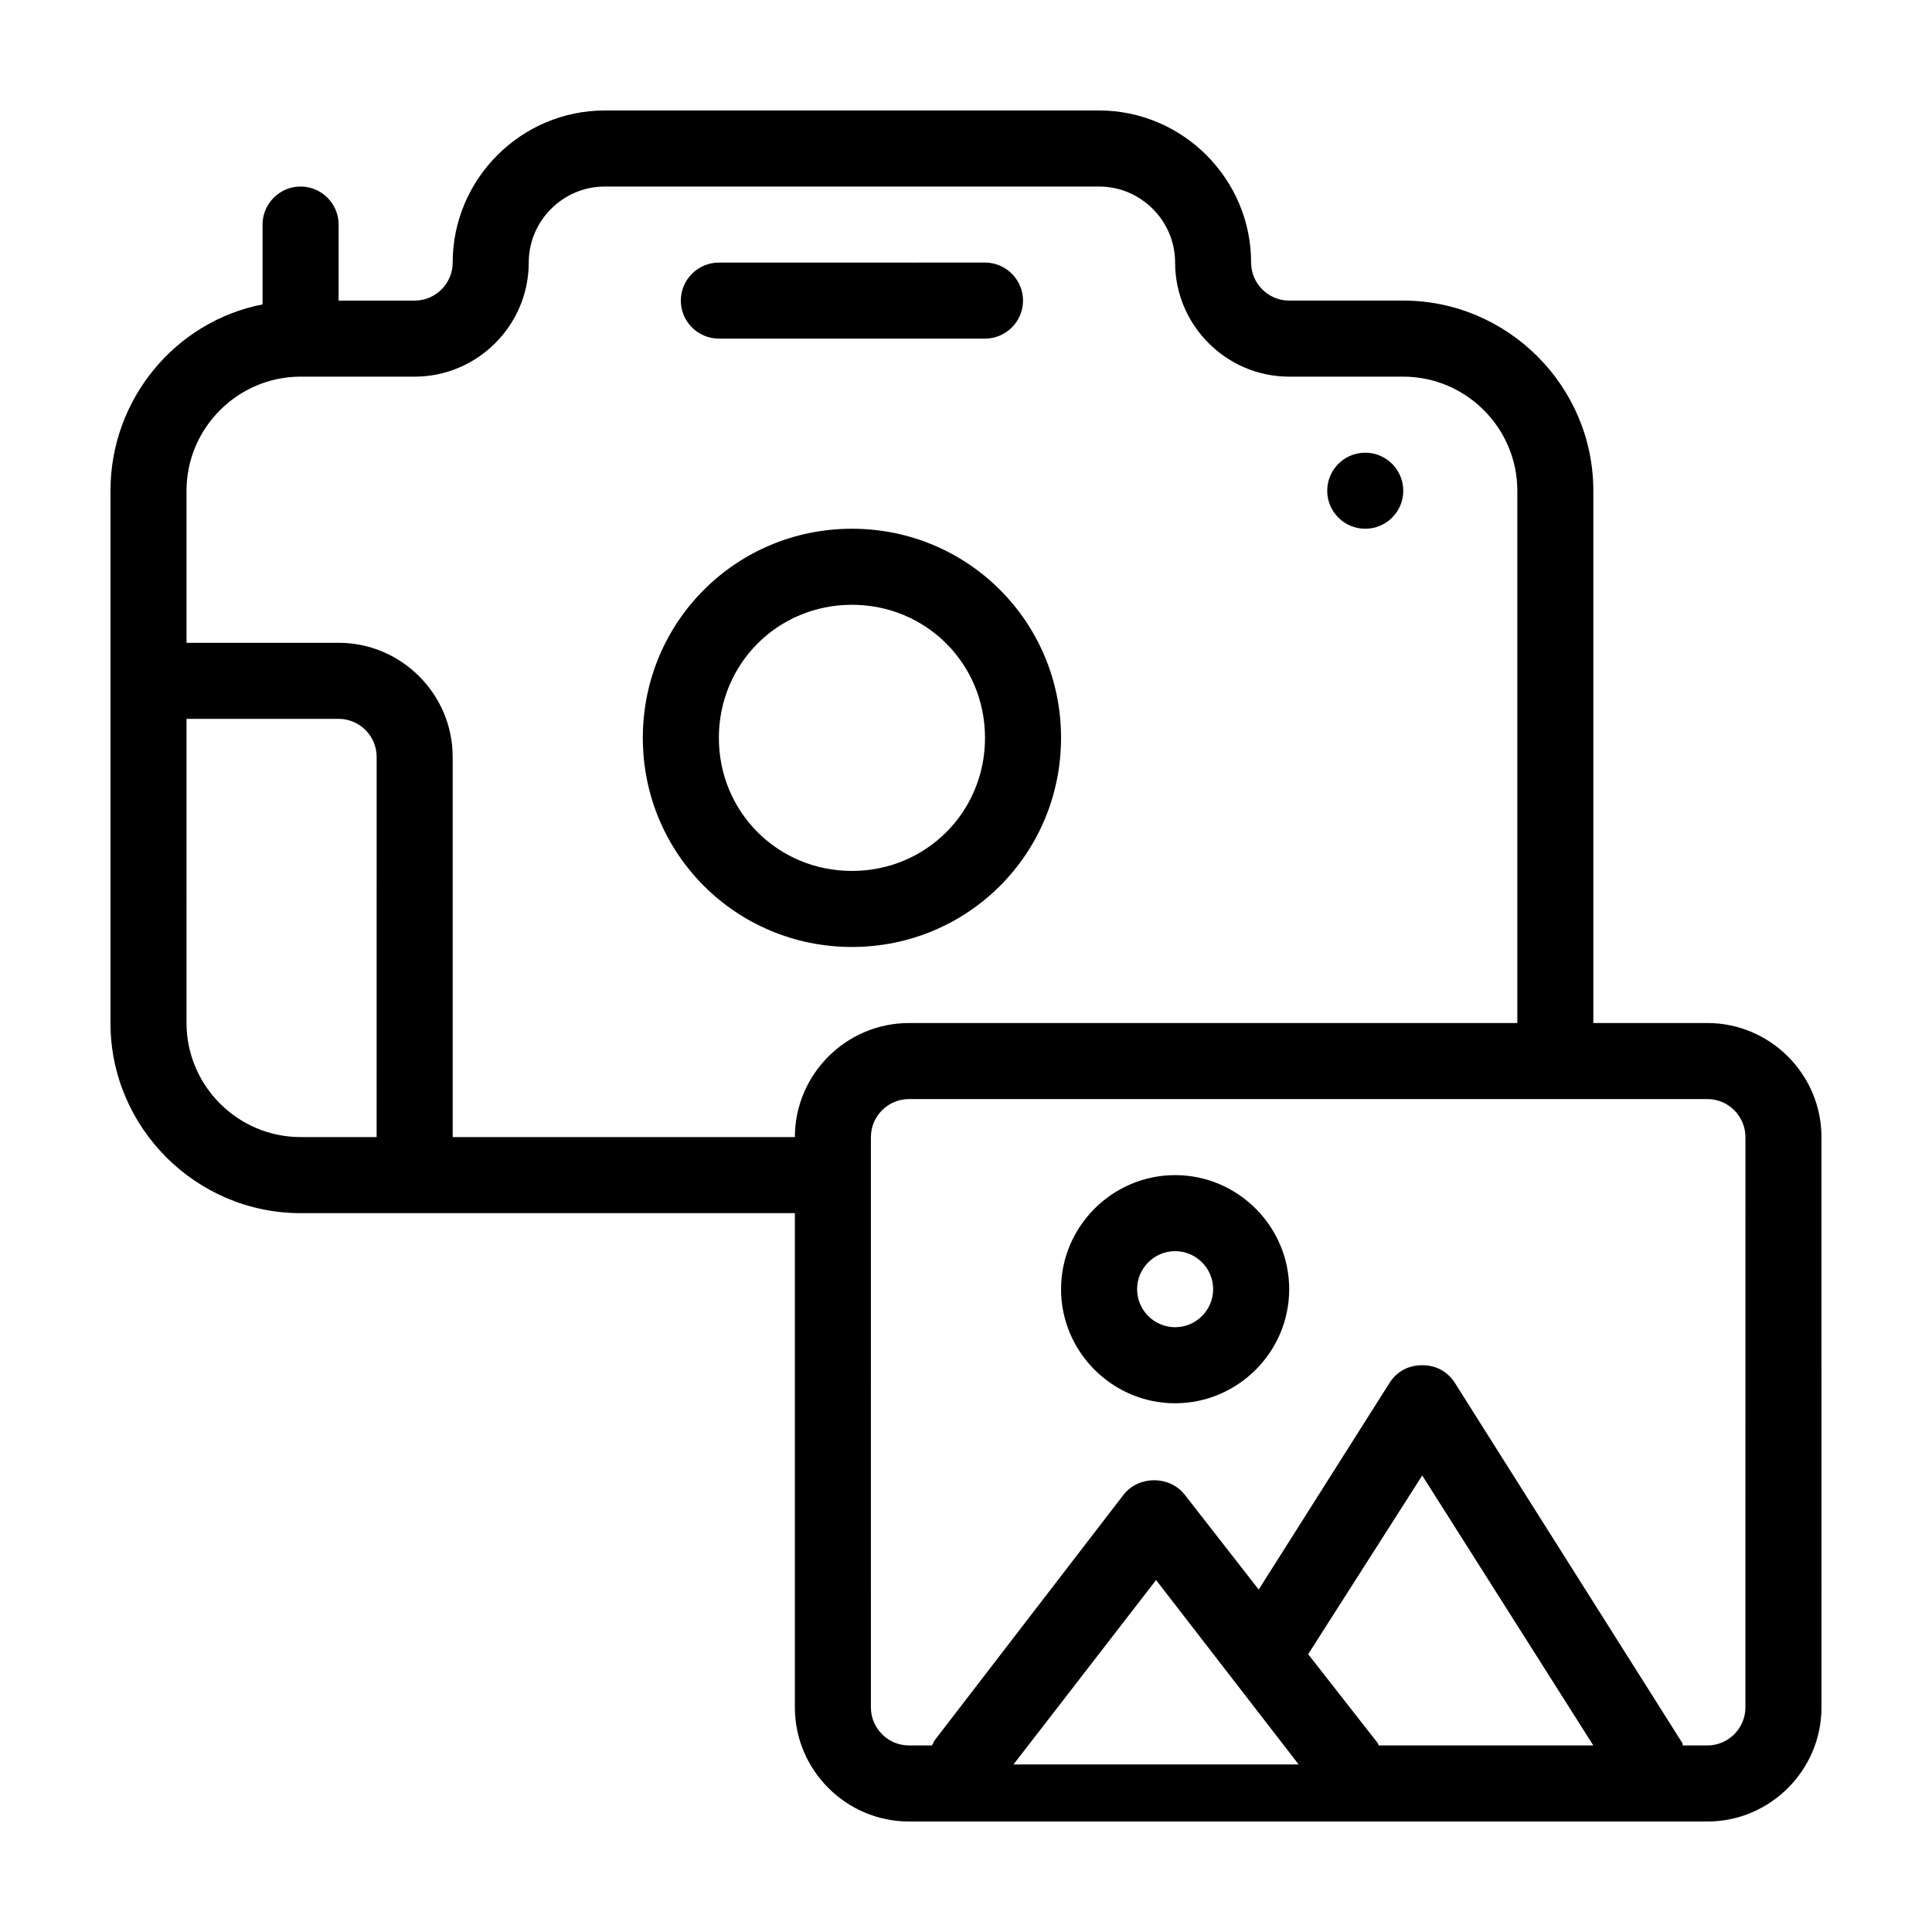 <?xml version="1.0" encoding="UTF-8"?>
<!-- Uploaded to: ICON Repo, www.svgrepo.com, Generator: ICON Repo Mixer Tools -->
<svg fill="#000000" width="800px" height="800px" version="1.1" viewBox="144 144 512 512" xmlns="http://www.w3.org/2000/svg">
 <g>
  <path d="m334.5 233.74h70.535c5.543 0 10.078-4.535 10.078-10.078 0-5.543-4.535-10.078-10.078-10.078l-70.535 0.004c-5.543 0-10.078 4.535-10.078 10.078 0 5.539 4.535 10.074 10.078 10.074z"/>
  <path d="m596.48 415.11h-30.23v-141.07c0-27.711-22.672-50.383-50.383-50.383h-30.23c-5.543 0-10.078-4.535-10.078-10.078 0-22.168-18.137-40.305-40.305-40.305l-130.98 0.004c-22.168 0-40.305 18.137-40.305 40.305 0 5.543-4.535 10.078-10.078 10.078h-20.152v-20.152c0-5.543-4.535-10.078-10.078-10.078-5.543 0-10.078 4.535-10.078 10.078v21.16c-23.176 4.535-40.305 25.191-40.305 49.375v141.07c0 27.711 22.672 50.383 50.383 50.383h130.99v130.99c0 16.625 13.602 30.23 30.23 30.23h211.6c16.625 0 30.23-13.602 30.23-30.23l-0.004-151.15c0-16.625-13.602-30.227-30.227-30.227zm-352.67 30.227h-20.152c-16.625 0-30.23-13.602-30.23-30.23l0.004-80.605h40.305c5.543 0 10.078 4.535 10.078 10.078zm110.84 0h-90.688v-100.76c0-16.625-13.602-30.23-30.23-30.23l-40.301 0.004v-40.305c0-16.625 13.602-30.23 30.23-30.23h30.23c16.625 0 30.23-13.602 30.23-30.23 0-11.082 9.07-20.152 20.152-20.152h130.99c11.082 0 20.152 9.07 20.152 20.152 0 16.625 13.602 30.23 30.23 30.23h30.23c16.625 0 30.23 13.602 30.23 30.23v141.07h-161.23c-16.625 0-30.227 13.602-30.227 30.227zm57.938 166.26 37.785-48.871 37.785 48.871zm96.73-5.039c0-0.504-0.504-1.008-0.504-1.008l-18.137-23.172 30.23-47.359 45.34 71.539zm97.234-10.074c0 5.543-4.535 10.078-10.078 10.078h-6.551v-0.504l-60.457-95.723c-2.016-3.023-5.039-4.535-8.566-4.535s-6.551 1.512-8.566 4.535l-34.762 54.914-19.648-25.191c-4.031-5.039-12.09-5.039-16.121 0l-50.383 65.496c0 0.504-0.504 1.008-0.504 1.008l-6.039-0.004c-5.543 0-10.078-4.535-10.078-10.078l0.004-151.14c0-5.543 4.535-10.078 10.078-10.078h211.6c5.543 0 10.078 4.535 10.078 10.078z"/>
  <path d="m515.88 274.05c0 5.562-4.512 10.074-10.078 10.074-5.562 0-10.074-4.512-10.074-10.074 0-5.566 4.512-10.078 10.074-10.078 5.566 0 10.078 4.512 10.078 10.078"/>
  <path d="m455.42 455.42c-16.625 0-30.23 13.602-30.23 30.23 0 16.625 13.602 30.23 30.23 30.23 16.625 0 30.23-13.602 30.23-30.23-0.004-16.629-13.605-30.23-30.23-30.23zm0 40.305c-5.543 0-10.078-4.535-10.078-10.078s4.535-10.078 10.078-10.078 10.078 4.535 10.078 10.078c-0.004 5.543-4.535 10.078-10.078 10.078z"/>
  <path d="m425.19 339.54c0-30.73-24.688-55.418-55.418-55.418s-55.418 24.688-55.418 55.418 24.688 55.418 55.418 55.418c30.734 0 55.418-24.688 55.418-55.418zm-55.418 35.266c-19.648 0-35.266-15.617-35.266-35.266 0-19.648 15.617-35.266 35.266-35.266 19.648 0 35.266 15.617 35.266 35.266 0 19.648-15.617 35.266-35.266 35.266z"/>
 </g>
</svg>